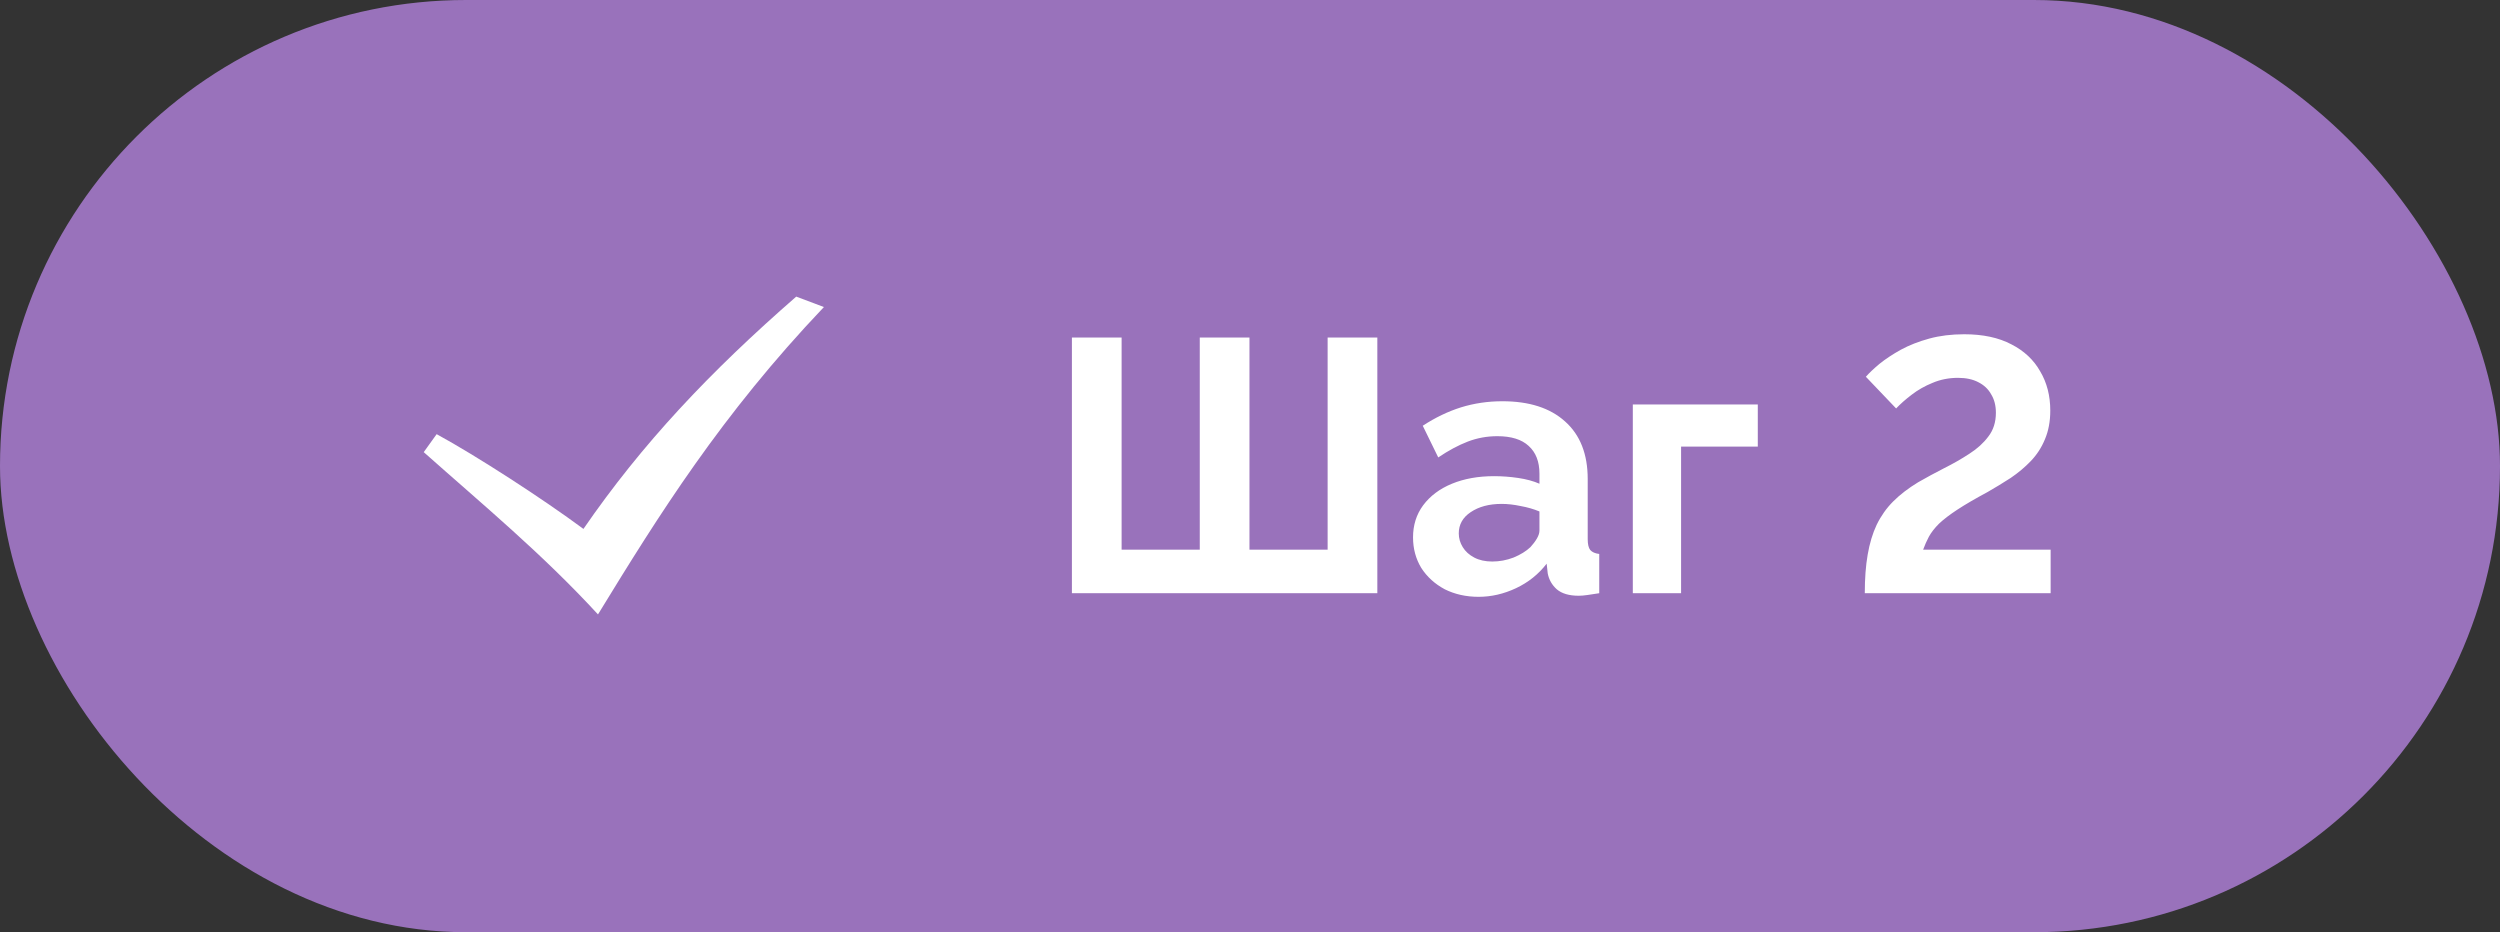 <?xml version="1.0" encoding="UTF-8"?> <svg xmlns="http://www.w3.org/2000/svg" width="118" height="44" viewBox="0 0 118 44" fill="none"><rect x="0" y="0" width="118" height="44" fill="#333333" stroke="none"/><rect width="118" height="44" rx="22" fill="#9972BB"></rect><path d="M20 21.341C22.835 23.861 25.583 26.13 28.225 29C31.098 24.305 34.038 19.594 38.889 14.492L37.582 14C33.486 17.57 30.303 20.949 27.538 24.965C25.615 23.541 22.507 21.527 20.61 20.492L20 21.341Z" fill="white"></path><path d="M50.594 28V15.93H52.94V25.943H56.629V15.93H58.975V25.943H62.664V15.93H65.01V28H50.594ZM66.695 25.365C66.695 24.787 66.854 24.283 67.171 23.852C67.5 23.41 67.953 23.07 68.531 22.832C69.109 22.594 69.772 22.475 70.52 22.475C70.894 22.475 71.274 22.503 71.659 22.56C72.044 22.617 72.379 22.707 72.662 22.832V22.356C72.662 21.789 72.492 21.353 72.152 21.047C71.823 20.741 71.33 20.588 70.673 20.588C70.186 20.588 69.721 20.673 69.279 20.843C68.837 21.013 68.372 21.262 67.885 21.591L67.154 20.095C67.743 19.71 68.344 19.421 68.956 19.228C69.579 19.035 70.231 18.939 70.911 18.939C72.18 18.939 73.166 19.256 73.869 19.891C74.583 20.526 74.94 21.432 74.94 22.611V25.45C74.94 25.688 74.98 25.858 75.059 25.96C75.15 26.062 75.291 26.124 75.484 26.147V28C75.28 28.034 75.093 28.062 74.923 28.085C74.764 28.108 74.628 28.119 74.515 28.119C74.062 28.119 73.716 28.017 73.478 27.813C73.251 27.609 73.11 27.36 73.053 27.065L73.002 26.606C72.617 27.105 72.135 27.49 71.557 27.762C70.979 28.034 70.39 28.17 69.789 28.17C69.2 28.17 68.667 28.051 68.191 27.813C67.726 27.564 67.358 27.229 67.086 26.81C66.825 26.379 66.695 25.898 66.695 25.365ZM72.237 25.824C72.362 25.688 72.464 25.552 72.543 25.416C72.622 25.28 72.662 25.155 72.662 25.042V24.141C72.39 24.028 72.095 23.943 71.778 23.886C71.461 23.818 71.16 23.784 70.877 23.784C70.288 23.784 69.8 23.914 69.415 24.175C69.041 24.424 68.854 24.759 68.854 25.178C68.854 25.405 68.916 25.62 69.041 25.824C69.166 26.028 69.347 26.192 69.585 26.317C69.823 26.442 70.106 26.504 70.435 26.504C70.775 26.504 71.109 26.442 71.438 26.317C71.767 26.181 72.033 26.017 72.237 25.824ZM77.069 28V19.092H82.968V21.081H79.347V28H77.069ZM88.018 28C88.018 27.309 88.063 26.702 88.154 26.181C88.245 25.648 88.386 25.178 88.579 24.77C88.783 24.351 89.043 23.982 89.361 23.665C89.678 23.348 90.069 23.047 90.534 22.764C90.93 22.537 91.338 22.316 91.758 22.101C92.189 21.886 92.585 21.659 92.948 21.421C93.322 21.183 93.622 20.911 93.849 20.605C94.087 20.299 94.206 19.925 94.206 19.483C94.206 19.143 94.132 18.854 93.985 18.616C93.849 18.367 93.645 18.174 93.373 18.038C93.112 17.902 92.795 17.834 92.421 17.834C91.99 17.834 91.588 17.913 91.214 18.072C90.851 18.219 90.522 18.406 90.228 18.633C89.945 18.848 89.701 19.064 89.497 19.279L88.069 17.783C88.228 17.602 88.443 17.398 88.715 17.171C88.998 16.944 89.332 16.723 89.718 16.508C90.115 16.293 90.562 16.117 91.061 15.981C91.559 15.845 92.109 15.777 92.71 15.777C93.594 15.777 94.336 15.936 94.937 16.253C95.537 16.559 95.991 16.984 96.297 17.528C96.614 18.061 96.773 18.678 96.773 19.381C96.773 19.891 96.688 20.344 96.518 20.741C96.359 21.126 96.138 21.466 95.855 21.761C95.572 22.056 95.254 22.322 94.903 22.56C94.552 22.787 94.189 23.008 93.815 23.223C93.225 23.54 92.749 23.818 92.387 24.056C92.024 24.294 91.735 24.515 91.52 24.719C91.316 24.923 91.157 25.127 91.044 25.331C90.942 25.524 90.851 25.728 90.772 25.943H96.79V28H88.018Z" fill="white"></path></svg> 